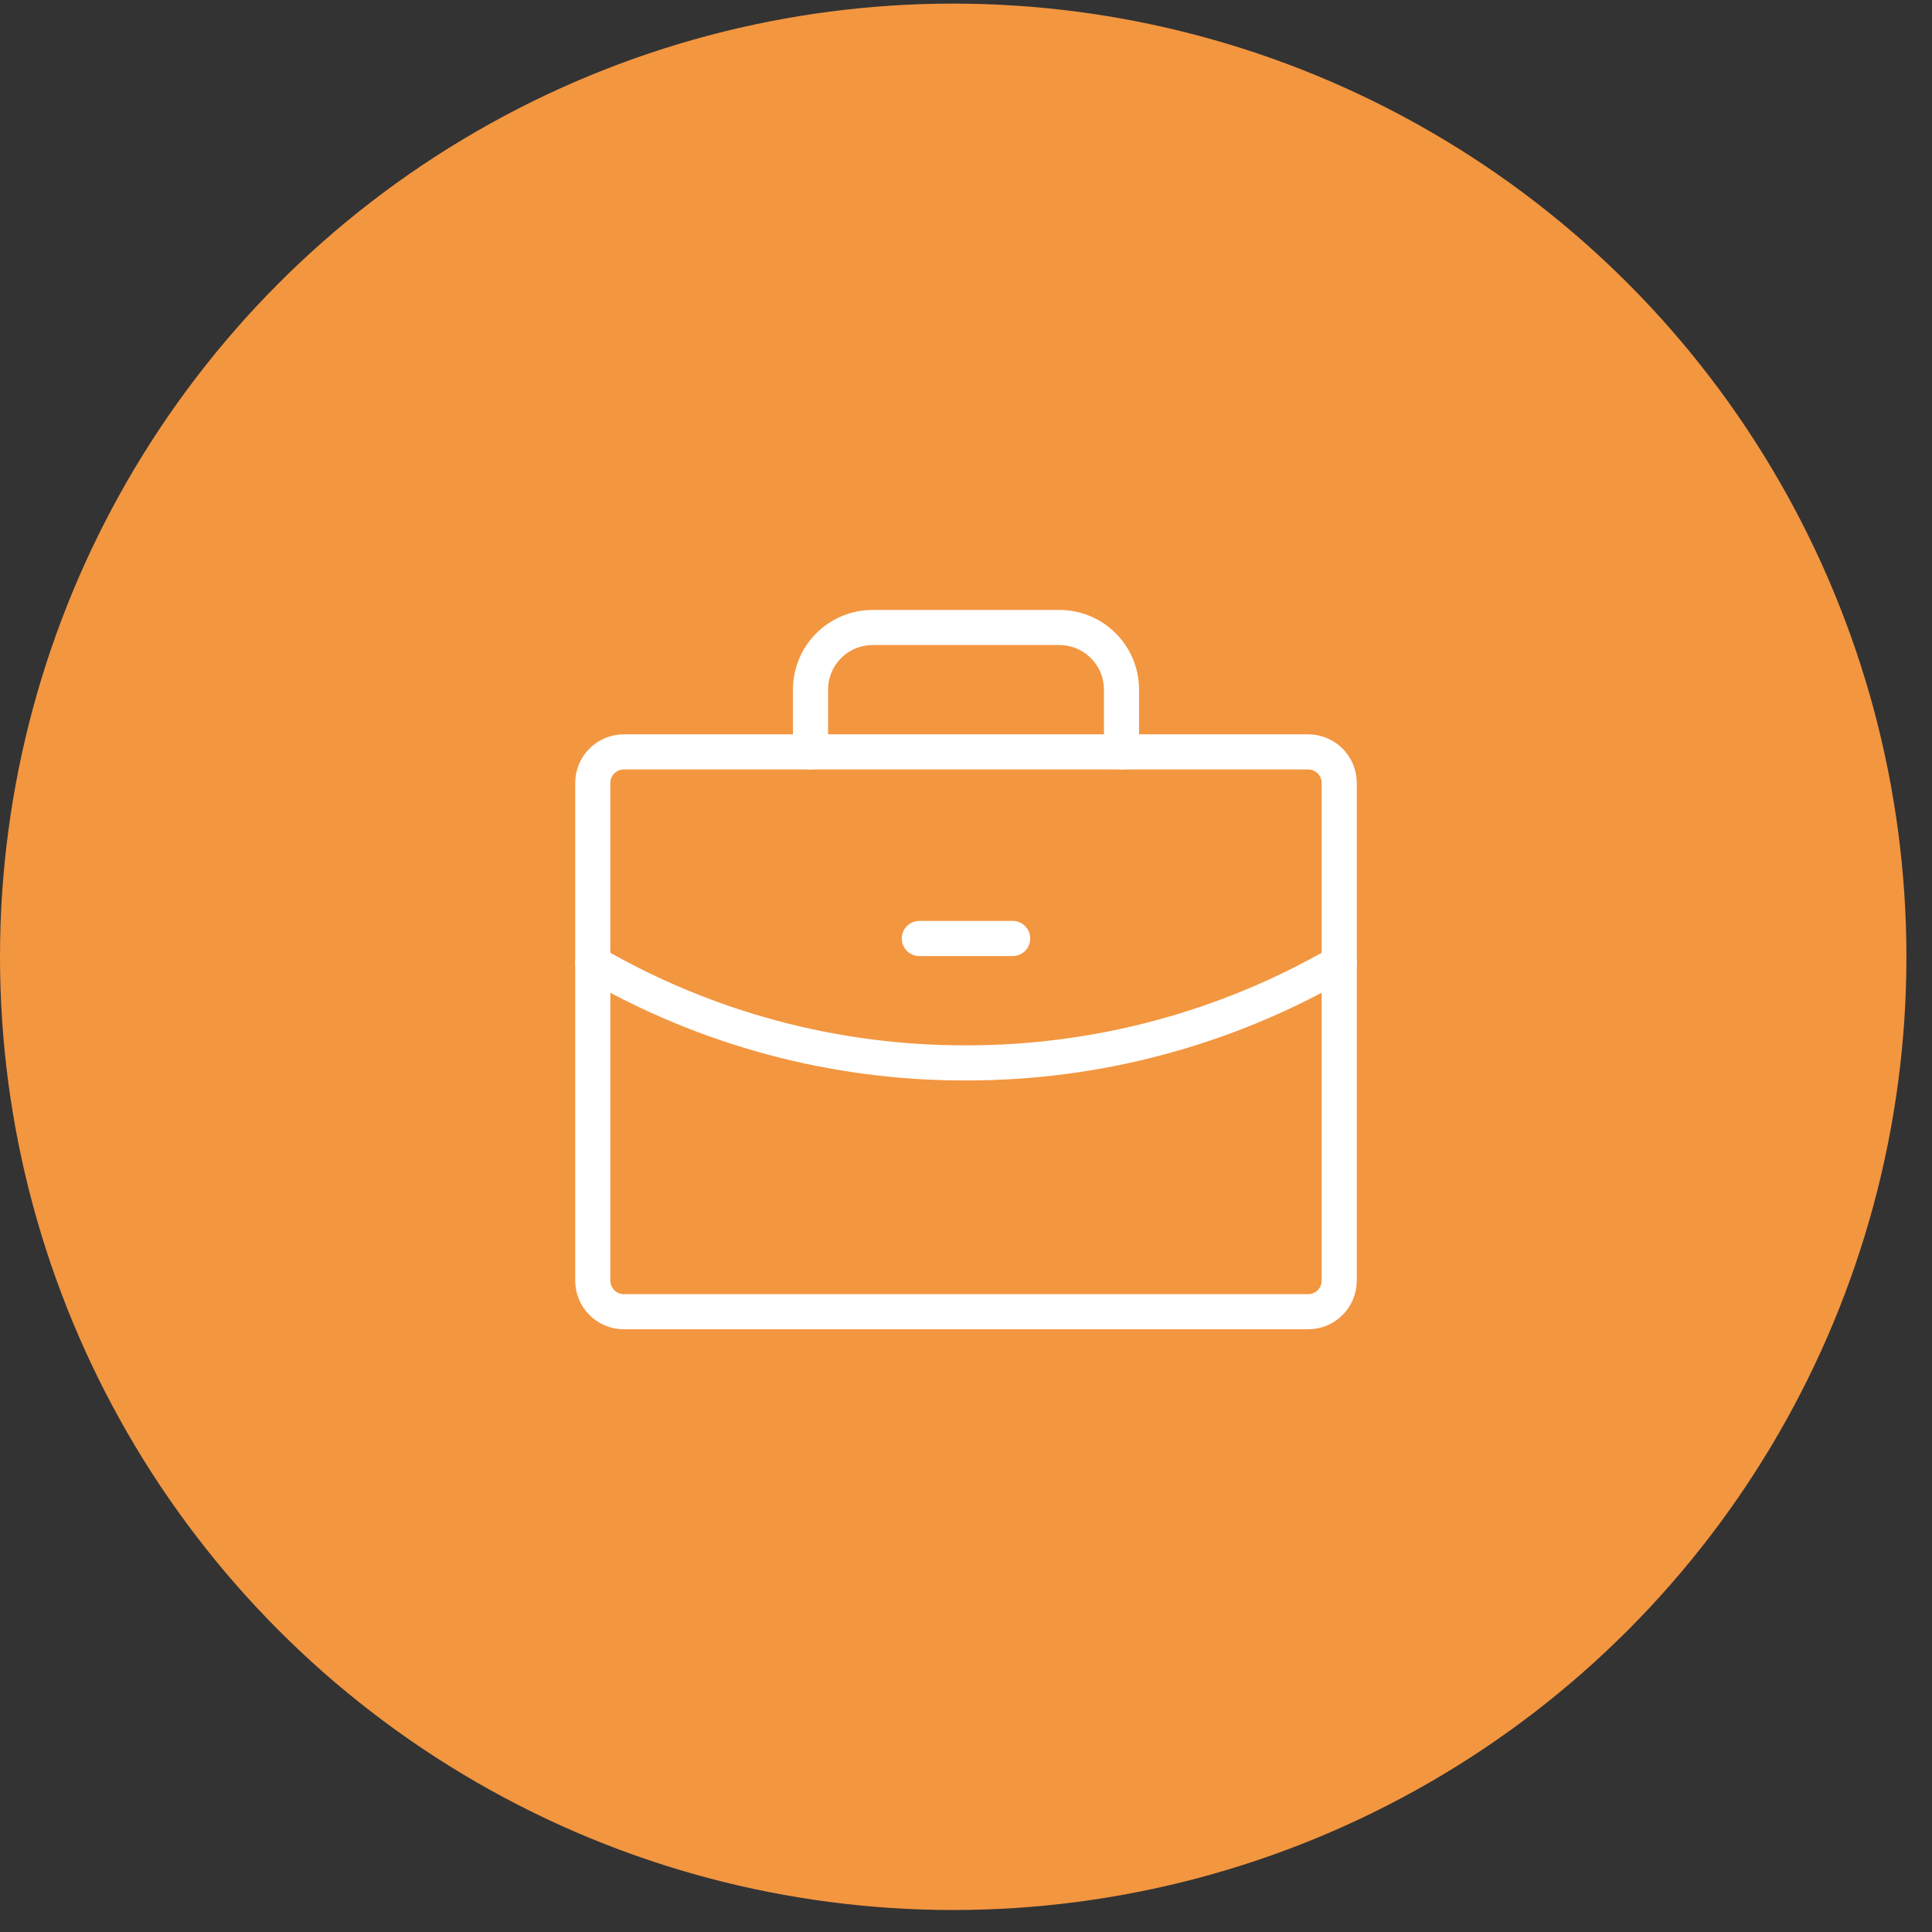 <svg width="66" height="66" viewBox="0 0 66 66" fill="none" xmlns="http://www.w3.org/2000/svg">
<rect x="0" y="0" width="66" height="66" fill="#333333" stroke="none"/>
<circle cx="32.563" cy="32.686" r="32.563" fill="#F39640"/>
<path d="M44.688 25.686H21.312C20.726 25.686 20.25 26.161 20.25 26.748V43.748C20.25 44.335 20.726 44.81 21.312 44.81H44.688C45.274 44.81 45.75 44.335 45.75 43.748V26.748C45.75 26.161 45.274 25.686 44.688 25.686Z" stroke="white" stroke-width="1.2" stroke-linecap="round" stroke-linejoin="round"/>
<path d="M38.312 25.686V23.561C38.312 22.997 38.089 22.456 37.69 22.058C37.292 21.659 36.751 21.436 36.188 21.436H29.812C29.249 21.436 28.708 21.659 28.31 22.058C27.911 22.456 27.688 22.997 27.688 23.561V25.686" stroke="white" stroke-width="1.2" stroke-linecap="round" stroke-linejoin="round"/>
<path d="M45.75 32.897C41.875 35.138 37.477 36.316 33 36.31C28.523 36.322 24.123 35.144 20.25 32.897" stroke="white" stroke-width="1.2" stroke-linecap="round" stroke-linejoin="round"/>
<path d="M31.406 32.06H34.594" stroke="white" stroke-width="1.2" stroke-linecap="round" stroke-linejoin="round"/>
</svg>
